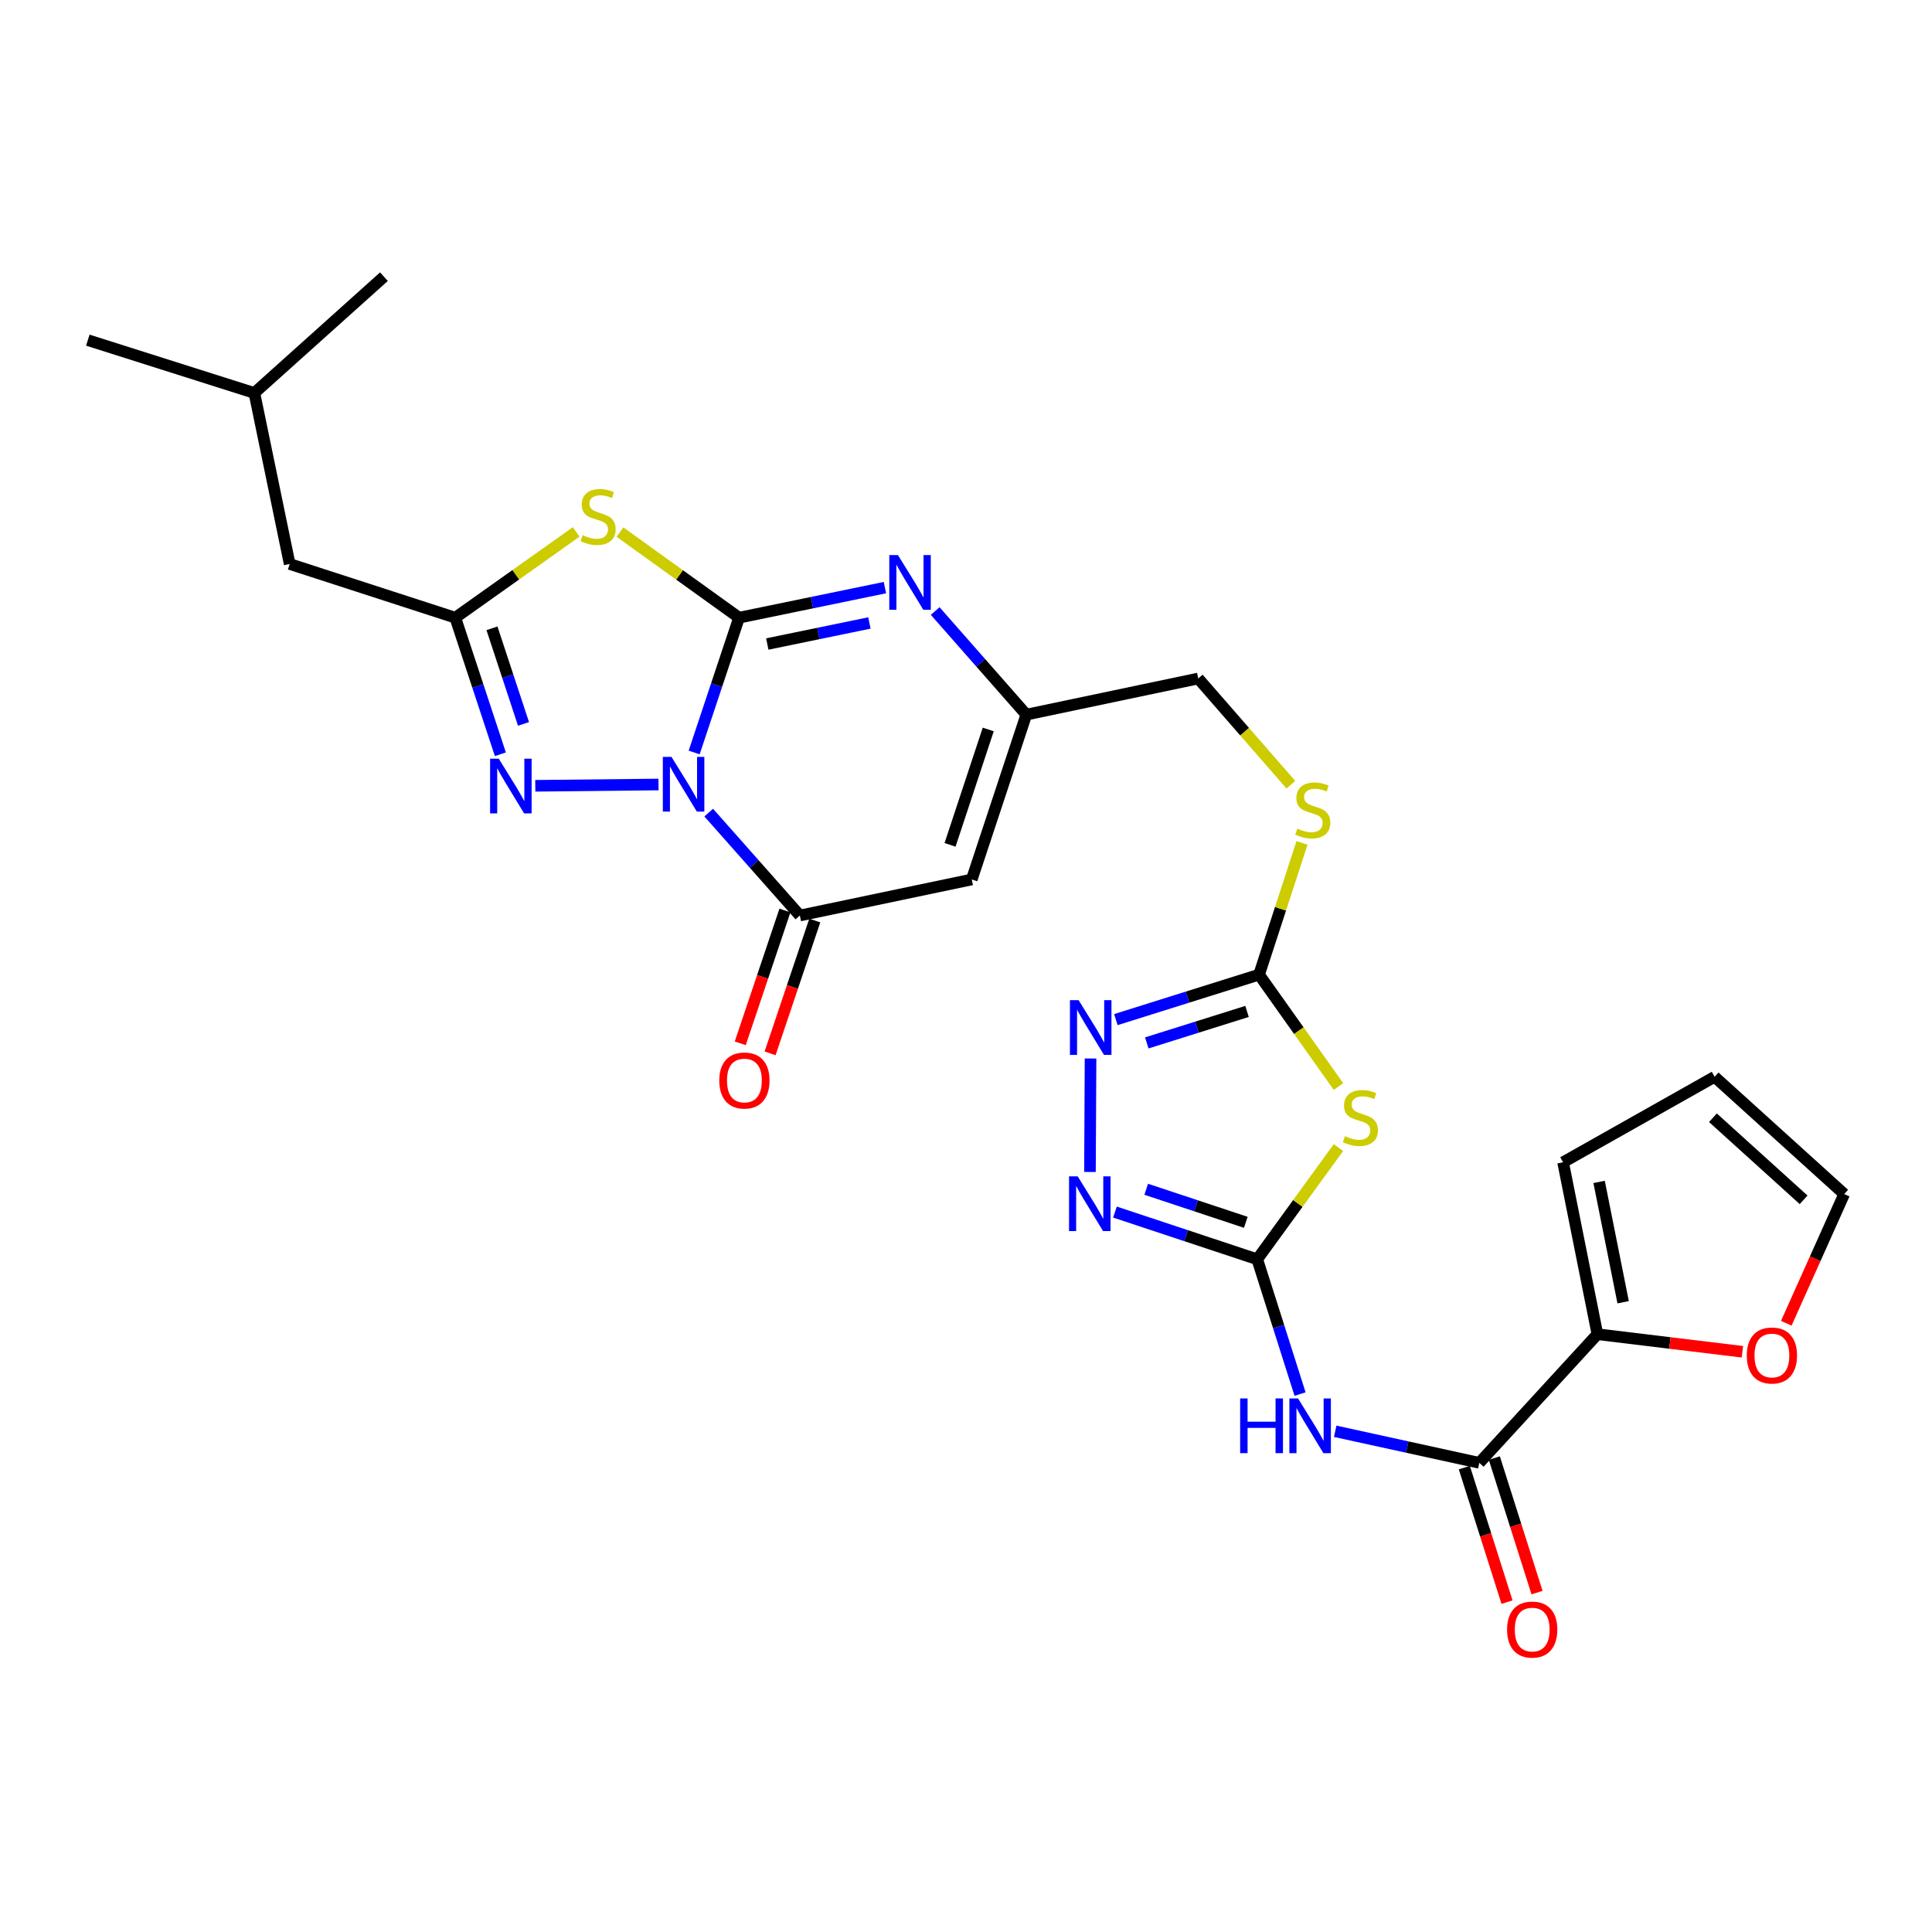 <?xml version='1.0' encoding='iso-8859-1'?>
<svg version='1.1' baseProfile='full'
              xmlns='http://www.w3.org/2000/svg'
                      xmlns:rdkit='http://www.rdkit.org/xml'
                      xmlns:xlink='http://www.w3.org/1999/xlink'
                  xml:space='preserve'
width='1000px' height='1000px' viewBox='0 0 1000 1000'>
<!-- END OF HEADER -->
<rect style='opacity:1.0;fill:#FFFFFF;stroke:none' width='1000' height='1000' x='0' y='0'> </rect>
<path class='bond-0' d='M 359.293,389.487 L 370.912,354.6' style='fill:none;fill-rule:evenodd;stroke:#0000FF;stroke-width:6px;stroke-linecap:butt;stroke-linejoin:miter;stroke-opacity:1' />
<path class='bond-0' d='M 370.912,354.6 L 382.531,319.714' style='fill:none;fill-rule:evenodd;stroke:#000000;stroke-width:6px;stroke-linecap:butt;stroke-linejoin:miter;stroke-opacity:1' />
<path class='bond-2' d='M 366.83,420.607 L 390.417,447.238' style='fill:none;fill-rule:evenodd;stroke:#0000FF;stroke-width:6px;stroke-linecap:butt;stroke-linejoin:miter;stroke-opacity:1' />
<path class='bond-2' d='M 390.417,447.238 L 414.004,473.87' style='fill:none;fill-rule:evenodd;stroke:#000000;stroke-width:6px;stroke-linecap:butt;stroke-linejoin:miter;stroke-opacity:1' />
<path class='bond-3' d='M 340.846,406.055 L 277.071,406.727' style='fill:none;fill-rule:evenodd;stroke:#0000FF;stroke-width:6px;stroke-linecap:butt;stroke-linejoin:miter;stroke-opacity:1' />
<path class='bond-1' d='M 382.531,319.714 L 351.715,297.564' style='fill:none;fill-rule:evenodd;stroke:#000000;stroke-width:6px;stroke-linecap:butt;stroke-linejoin:miter;stroke-opacity:1' />
<path class='bond-1' d='M 351.715,297.564 L 320.899,275.413' style='fill:none;fill-rule:evenodd;stroke:#CCCC00;stroke-width:6px;stroke-linecap:butt;stroke-linejoin:miter;stroke-opacity:1' />
<path class='bond-5' d='M 382.531,319.714 L 420.284,311.932' style='fill:none;fill-rule:evenodd;stroke:#000000;stroke-width:6px;stroke-linecap:butt;stroke-linejoin:miter;stroke-opacity:1' />
<path class='bond-5' d='M 420.284,311.932 L 458.037,304.149' style='fill:none;fill-rule:evenodd;stroke:#0000FF;stroke-width:6px;stroke-linecap:butt;stroke-linejoin:miter;stroke-opacity:1' />
<path class='bond-5' d='M 397.148,333.341 L 423.574,327.893' style='fill:none;fill-rule:evenodd;stroke:#000000;stroke-width:6px;stroke-linecap:butt;stroke-linejoin:miter;stroke-opacity:1' />
<path class='bond-5' d='M 423.574,327.893 L 450.001,322.446' style='fill:none;fill-rule:evenodd;stroke:#0000FF;stroke-width:6px;stroke-linecap:butt;stroke-linejoin:miter;stroke-opacity:1' />
<path class='bond-28' d='M 298.228,275.322 L 266.946,297.518' style='fill:none;fill-rule:evenodd;stroke:#CCCC00;stroke-width:6px;stroke-linecap:butt;stroke-linejoin:miter;stroke-opacity:1' />
<path class='bond-28' d='M 266.946,297.518 L 235.664,319.714' style='fill:none;fill-rule:evenodd;stroke:#000000;stroke-width:6px;stroke-linecap:butt;stroke-linejoin:miter;stroke-opacity:1' />
<path class='bond-8' d='M 414.004,473.87 L 502.979,455.209' style='fill:none;fill-rule:evenodd;stroke:#000000;stroke-width:6px;stroke-linecap:butt;stroke-linejoin:miter;stroke-opacity:1' />
<path class='bond-18' d='M 406.28,471.272 L 394.717,505.645' style='fill:none;fill-rule:evenodd;stroke:#000000;stroke-width:6px;stroke-linecap:butt;stroke-linejoin:miter;stroke-opacity:1' />
<path class='bond-18' d='M 394.717,505.645 L 383.153,540.018' style='fill:none;fill-rule:evenodd;stroke:#FF0000;stroke-width:6px;stroke-linecap:butt;stroke-linejoin:miter;stroke-opacity:1' />
<path class='bond-18' d='M 421.727,476.468 L 410.164,510.841' style='fill:none;fill-rule:evenodd;stroke:#000000;stroke-width:6px;stroke-linecap:butt;stroke-linejoin:miter;stroke-opacity:1' />
<path class='bond-18' d='M 410.164,510.841 L 398.6,545.215' style='fill:none;fill-rule:evenodd;stroke:#FF0000;stroke-width:6px;stroke-linecap:butt;stroke-linejoin:miter;stroke-opacity:1' />
<path class='bond-7' d='M 258.991,390.406 L 247.327,355.06' style='fill:none;fill-rule:evenodd;stroke:#0000FF;stroke-width:6px;stroke-linecap:butt;stroke-linejoin:miter;stroke-opacity:1' />
<path class='bond-7' d='M 247.327,355.06 L 235.664,319.714' style='fill:none;fill-rule:evenodd;stroke:#000000;stroke-width:6px;stroke-linecap:butt;stroke-linejoin:miter;stroke-opacity:1' />
<path class='bond-7' d='M 270.968,374.695 L 262.804,349.953' style='fill:none;fill-rule:evenodd;stroke:#0000FF;stroke-width:6px;stroke-linecap:butt;stroke-linejoin:miter;stroke-opacity:1' />
<path class='bond-7' d='M 262.804,349.953 L 254.64,325.211' style='fill:none;fill-rule:evenodd;stroke:#000000;stroke-width:6px;stroke-linecap:butt;stroke-linejoin:miter;stroke-opacity:1' />
<path class='bond-4' d='M 650.743,651.802 L 671.764,622.888' style='fill:none;fill-rule:evenodd;stroke:#000000;stroke-width:6px;stroke-linecap:butt;stroke-linejoin:miter;stroke-opacity:1' />
<path class='bond-4' d='M 671.764,622.888 L 692.785,593.975' style='fill:none;fill-rule:evenodd;stroke:#CCCC00;stroke-width:6px;stroke-linecap:butt;stroke-linejoin:miter;stroke-opacity:1' />
<path class='bond-9' d='M 650.743,651.802 L 661.824,686.685' style='fill:none;fill-rule:evenodd;stroke:#000000;stroke-width:6px;stroke-linecap:butt;stroke-linejoin:miter;stroke-opacity:1' />
<path class='bond-9' d='M 661.824,686.685 L 672.906,721.568' style='fill:none;fill-rule:evenodd;stroke:#0000FF;stroke-width:6px;stroke-linecap:butt;stroke-linejoin:miter;stroke-opacity:1' />
<path class='bond-30' d='M 650.743,651.802 L 613.921,639.584' style='fill:none;fill-rule:evenodd;stroke:#000000;stroke-width:6px;stroke-linecap:butt;stroke-linejoin:miter;stroke-opacity:1' />
<path class='bond-30' d='M 613.921,639.584 L 577.099,627.367' style='fill:none;fill-rule:evenodd;stroke:#0000FF;stroke-width:6px;stroke-linecap:butt;stroke-linejoin:miter;stroke-opacity:1' />
<path class='bond-30' d='M 644.828,632.668 L 619.053,624.116' style='fill:none;fill-rule:evenodd;stroke:#000000;stroke-width:6px;stroke-linecap:butt;stroke-linejoin:miter;stroke-opacity:1' />
<path class='bond-30' d='M 619.053,624.116 L 593.278,615.564' style='fill:none;fill-rule:evenodd;stroke:#0000FF;stroke-width:6px;stroke-linecap:butt;stroke-linejoin:miter;stroke-opacity:1' />
<path class='bond-29' d='M 484.054,316.27 L 507.636,343.081' style='fill:none;fill-rule:evenodd;stroke:#0000FF;stroke-width:6px;stroke-linecap:butt;stroke-linejoin:miter;stroke-opacity:1' />
<path class='bond-29' d='M 507.636,343.081 L 531.219,369.892' style='fill:none;fill-rule:evenodd;stroke:#000000;stroke-width:6px;stroke-linecap:butt;stroke-linejoin:miter;stroke-opacity:1' />
<path class='bond-6' d='M 692.79,562.378 L 672.241,533.425' style='fill:none;fill-rule:evenodd;stroke:#CCCC00;stroke-width:6px;stroke-linecap:butt;stroke-linejoin:miter;stroke-opacity:1' />
<path class='bond-6' d='M 672.241,533.425 L 651.693,504.473' style='fill:none;fill-rule:evenodd;stroke:#000000;stroke-width:6px;stroke-linecap:butt;stroke-linejoin:miter;stroke-opacity:1' />
<path class='bond-23' d='M 235.664,319.714 L 149.939,291.918' style='fill:none;fill-rule:evenodd;stroke:#000000;stroke-width:6px;stroke-linecap:butt;stroke-linejoin:miter;stroke-opacity:1' />
<path class='bond-14' d='M 502.979,455.209 L 531.219,369.892' style='fill:none;fill-rule:evenodd;stroke:#000000;stroke-width:6px;stroke-linecap:butt;stroke-linejoin:miter;stroke-opacity:1' />
<path class='bond-14' d='M 491.743,437.29 L 511.511,377.568' style='fill:none;fill-rule:evenodd;stroke:#000000;stroke-width:6px;stroke-linecap:butt;stroke-linejoin:miter;stroke-opacity:1' />
<path class='bond-13' d='M 691.103,740.831 L 728.399,748.998' style='fill:none;fill-rule:evenodd;stroke:#0000FF;stroke-width:6px;stroke-linecap:butt;stroke-linejoin:miter;stroke-opacity:1' />
<path class='bond-13' d='M 728.399,748.998 L 765.694,757.165' style='fill:none;fill-rule:evenodd;stroke:#000000;stroke-width:6px;stroke-linecap:butt;stroke-linejoin:miter;stroke-opacity:1' />
<path class='bond-10' d='M 651.693,504.473 L 662.802,470.376' style='fill:none;fill-rule:evenodd;stroke:#000000;stroke-width:6px;stroke-linecap:butt;stroke-linejoin:miter;stroke-opacity:1' />
<path class='bond-10' d='M 662.802,470.376 L 673.911,436.279' style='fill:none;fill-rule:evenodd;stroke:#CCCC00;stroke-width:6px;stroke-linecap:butt;stroke-linejoin:miter;stroke-opacity:1' />
<path class='bond-12' d='M 651.693,504.473 L 614.632,516.113' style='fill:none;fill-rule:evenodd;stroke:#000000;stroke-width:6px;stroke-linecap:butt;stroke-linejoin:miter;stroke-opacity:1' />
<path class='bond-12' d='M 614.632,516.113 L 577.571,527.753' style='fill:none;fill-rule:evenodd;stroke:#0000FF;stroke-width:6px;stroke-linecap:butt;stroke-linejoin:miter;stroke-opacity:1' />
<path class='bond-12' d='M 645.458,523.513 L 619.515,531.662' style='fill:none;fill-rule:evenodd;stroke:#000000;stroke-width:6px;stroke-linecap:butt;stroke-linejoin:miter;stroke-opacity:1' />
<path class='bond-12' d='M 619.515,531.662 L 593.572,539.81' style='fill:none;fill-rule:evenodd;stroke:#0000FF;stroke-width:6px;stroke-linecap:butt;stroke-linejoin:miter;stroke-opacity:1' />
<path class='bond-11' d='M 564.161,606.606 L 564.464,547.873' style='fill:none;fill-rule:evenodd;stroke:#0000FF;stroke-width:6px;stroke-linecap:butt;stroke-linejoin:miter;stroke-opacity:1' />
<path class='bond-15' d='M 765.694,757.165 L 826.819,690.581' style='fill:none;fill-rule:evenodd;stroke:#000000;stroke-width:6px;stroke-linecap:butt;stroke-linejoin:miter;stroke-opacity:1' />
<path class='bond-19' d='M 757.927,759.631 L 768.981,794.447' style='fill:none;fill-rule:evenodd;stroke:#000000;stroke-width:6px;stroke-linecap:butt;stroke-linejoin:miter;stroke-opacity:1' />
<path class='bond-19' d='M 768.981,794.447 L 780.034,829.263' style='fill:none;fill-rule:evenodd;stroke:#FF0000;stroke-width:6px;stroke-linecap:butt;stroke-linejoin:miter;stroke-opacity:1' />
<path class='bond-19' d='M 773.461,754.699 L 784.514,789.515' style='fill:none;fill-rule:evenodd;stroke:#000000;stroke-width:6px;stroke-linecap:butt;stroke-linejoin:miter;stroke-opacity:1' />
<path class='bond-19' d='M 784.514,789.515 L 795.567,824.332' style='fill:none;fill-rule:evenodd;stroke:#FF0000;stroke-width:6px;stroke-linecap:butt;stroke-linejoin:miter;stroke-opacity:1' />
<path class='bond-24' d='M 531.219,369.892 L 620.203,351.186' style='fill:none;fill-rule:evenodd;stroke:#000000;stroke-width:6px;stroke-linecap:butt;stroke-linejoin:miter;stroke-opacity:1' />
<path class='bond-16' d='M 826.819,690.581 L 864.339,695.125' style='fill:none;fill-rule:evenodd;stroke:#000000;stroke-width:6px;stroke-linecap:butt;stroke-linejoin:miter;stroke-opacity:1' />
<path class='bond-16' d='M 864.339,695.125 L 901.859,699.668' style='fill:none;fill-rule:evenodd;stroke:#FF0000;stroke-width:6px;stroke-linecap:butt;stroke-linejoin:miter;stroke-opacity:1' />
<path class='bond-20' d='M 826.819,690.581 L 809.045,601.597' style='fill:none;fill-rule:evenodd;stroke:#000000;stroke-width:6px;stroke-linecap:butt;stroke-linejoin:miter;stroke-opacity:1' />
<path class='bond-20' d='M 840.134,674.041 L 827.693,611.752' style='fill:none;fill-rule:evenodd;stroke:#000000;stroke-width:6px;stroke-linecap:butt;stroke-linejoin:miter;stroke-opacity:1' />
<path class='bond-21' d='M 924.577,684.911 L 939.561,651.48' style='fill:none;fill-rule:evenodd;stroke:#FF0000;stroke-width:6px;stroke-linecap:butt;stroke-linejoin:miter;stroke-opacity:1' />
<path class='bond-21' d='M 939.561,651.48 L 954.545,618.048' style='fill:none;fill-rule:evenodd;stroke:#000000;stroke-width:6px;stroke-linecap:butt;stroke-linejoin:miter;stroke-opacity:1' />
<path class='bond-17' d='M 668.155,406.161 L 644.179,378.673' style='fill:none;fill-rule:evenodd;stroke:#CCCC00;stroke-width:6px;stroke-linecap:butt;stroke-linejoin:miter;stroke-opacity:1' />
<path class='bond-17' d='M 644.179,378.673 L 620.203,351.186' style='fill:none;fill-rule:evenodd;stroke:#000000;stroke-width:6px;stroke-linecap:butt;stroke-linejoin:miter;stroke-opacity:1' />
<path class='bond-22' d='M 809.045,601.597 L 887.481,557.349' style='fill:none;fill-rule:evenodd;stroke:#000000;stroke-width:6px;stroke-linecap:butt;stroke-linejoin:miter;stroke-opacity:1' />
<path class='bond-31' d='M 954.545,618.048 L 887.481,557.349' style='fill:none;fill-rule:evenodd;stroke:#000000;stroke-width:6px;stroke-linecap:butt;stroke-linejoin:miter;stroke-opacity:1' />
<path class='bond-31' d='M 933.549,621.026 L 886.605,578.537' style='fill:none;fill-rule:evenodd;stroke:#000000;stroke-width:6px;stroke-linecap:butt;stroke-linejoin:miter;stroke-opacity:1' />
<path class='bond-25' d='M 149.939,291.918 L 131.659,203.404' style='fill:none;fill-rule:evenodd;stroke:#000000;stroke-width:6px;stroke-linecap:butt;stroke-linejoin:miter;stroke-opacity:1' />
<path class='bond-26' d='M 131.659,203.404 L 45.455,176.061' style='fill:none;fill-rule:evenodd;stroke:#000000;stroke-width:6px;stroke-linecap:butt;stroke-linejoin:miter;stroke-opacity:1' />
<path class='bond-27' d='M 131.659,203.404 L 198.723,143.203' style='fill:none;fill-rule:evenodd;stroke:#000000;stroke-width:6px;stroke-linecap:butt;stroke-linejoin:miter;stroke-opacity:1' />
<path  class='atom-0' d='M 347.561 391.758
L 356.841 406.758
Q 357.761 408.238, 359.241 410.918
Q 360.721 413.598, 360.801 413.758
L 360.801 391.758
L 364.561 391.758
L 364.561 420.078
L 360.681 420.078
L 350.721 403.678
Q 349.561 401.758, 348.321 399.558
Q 347.121 397.358, 346.761 396.678
L 346.761 420.078
L 343.081 420.078
L 343.081 391.758
L 347.561 391.758
' fill='#0000FF'/>
<path  class='atom-2' d='M 301.573 276.992
Q 301.893 277.112, 303.213 277.672
Q 304.533 278.232, 305.973 278.592
Q 307.453 278.912, 308.893 278.912
Q 311.573 278.912, 313.133 277.632
Q 314.693 276.312, 314.693 274.032
Q 314.693 272.472, 313.893 271.512
Q 313.133 270.552, 311.933 270.032
Q 310.733 269.512, 308.733 268.912
Q 306.213 268.152, 304.693 267.432
Q 303.213 266.712, 302.133 265.192
Q 301.093 263.672, 301.093 261.112
Q 301.093 257.552, 303.493 255.352
Q 305.933 253.152, 310.733 253.152
Q 314.013 253.152, 317.733 254.712
L 316.813 257.792
Q 313.413 256.392, 310.853 256.392
Q 308.093 256.392, 306.573 257.552
Q 305.053 258.672, 305.093 260.632
Q 305.093 262.152, 305.853 263.072
Q 306.653 263.992, 307.773 264.512
Q 308.933 265.032, 310.853 265.632
Q 313.413 266.432, 314.933 267.232
Q 316.453 268.032, 317.533 269.672
Q 318.653 271.272, 318.653 274.032
Q 318.653 277.952, 316.013 280.072
Q 313.413 282.152, 309.053 282.152
Q 306.533 282.152, 304.613 281.592
Q 302.733 281.072, 300.493 280.152
L 301.573 276.992
' fill='#CCCC00'/>
<path  class='atom-4' d='M 258.16 392.7
L 267.44 407.7
Q 268.36 409.18, 269.84 411.86
Q 271.32 414.54, 271.4 414.7
L 271.4 392.7
L 275.16 392.7
L 275.16 421.02
L 271.28 421.02
L 261.32 404.62
Q 260.16 402.7, 258.92 400.5
Q 257.72 398.3, 257.36 397.62
L 257.36 421.02
L 253.68 421.02
L 253.68 392.7
L 258.16 392.7
' fill='#0000FF'/>
<path  class='atom-6' d='M 464.776 287.31
L 474.056 302.31
Q 474.976 303.79, 476.456 306.47
Q 477.936 309.15, 478.016 309.31
L 478.016 287.31
L 481.776 287.31
L 481.776 315.63
L 477.896 315.63
L 467.936 299.23
Q 466.776 297.31, 465.536 295.11
Q 464.336 292.91, 463.976 292.23
L 463.976 315.63
L 460.296 315.63
L 460.296 287.31
L 464.776 287.31
' fill='#0000FF'/>
<path  class='atom-7' d='M 696.135 588.084
Q 696.455 588.204, 697.775 588.764
Q 699.095 589.324, 700.535 589.684
Q 702.015 590.004, 703.455 590.004
Q 706.135 590.004, 707.695 588.724
Q 709.255 587.404, 709.255 585.124
Q 709.255 583.564, 708.455 582.604
Q 707.695 581.644, 706.495 581.124
Q 705.295 580.604, 703.295 580.004
Q 700.775 579.244, 699.255 578.524
Q 697.775 577.804, 696.695 576.284
Q 695.655 574.764, 695.655 572.204
Q 695.655 568.644, 698.055 566.444
Q 700.495 564.244, 705.295 564.244
Q 708.575 564.244, 712.295 565.804
L 711.375 568.884
Q 707.975 567.484, 705.415 567.484
Q 702.655 567.484, 701.135 568.644
Q 699.615 569.764, 699.655 571.724
Q 699.655 573.244, 700.415 574.164
Q 701.215 575.084, 702.335 575.604
Q 703.495 576.124, 705.415 576.724
Q 707.975 577.524, 709.495 578.324
Q 711.015 579.124, 712.095 580.764
Q 713.215 582.364, 713.215 585.124
Q 713.215 589.044, 710.575 591.164
Q 707.975 593.244, 703.615 593.244
Q 701.095 593.244, 699.175 592.684
Q 697.295 592.164, 695.055 591.244
L 696.135 588.084
' fill='#CCCC00'/>
<path  class='atom-10' d='M 641.902 723.828
L 645.742 723.828
L 645.742 735.868
L 660.222 735.868
L 660.222 723.828
L 664.062 723.828
L 664.062 752.148
L 660.222 752.148
L 660.222 739.068
L 645.742 739.068
L 645.742 752.148
L 641.902 752.148
L 641.902 723.828
' fill='#0000FF'/>
<path  class='atom-10' d='M 671.862 723.828
L 681.142 738.828
Q 682.062 740.308, 683.542 742.988
Q 685.022 745.668, 685.102 745.828
L 685.102 723.828
L 688.862 723.828
L 688.862 752.148
L 684.982 752.148
L 675.022 735.748
Q 673.862 733.828, 672.622 731.628
Q 671.422 729.428, 671.062 728.748
L 671.062 752.148
L 667.382 752.148
L 667.382 723.828
L 671.862 723.828
' fill='#0000FF'/>
<path  class='atom-12' d='M 557.816 608.886
L 567.096 623.886
Q 568.016 625.366, 569.496 628.046
Q 570.976 630.726, 571.056 630.886
L 571.056 608.886
L 574.816 608.886
L 574.816 637.206
L 570.936 637.206
L 560.976 620.806
Q 559.816 618.886, 558.576 616.686
Q 557.376 614.486, 557.016 613.806
L 557.016 637.206
L 553.336 637.206
L 553.336 608.886
L 557.816 608.886
' fill='#0000FF'/>
<path  class='atom-13' d='M 558.287 517.683
L 567.567 532.683
Q 568.487 534.163, 569.967 536.843
Q 571.447 539.523, 571.527 539.683
L 571.527 517.683
L 575.287 517.683
L 575.287 546.003
L 571.407 546.003
L 561.447 529.603
Q 560.287 527.683, 559.047 525.483
Q 557.847 523.283, 557.487 522.603
L 557.487 546.003
L 553.807 546.003
L 553.807 517.683
L 558.287 517.683
' fill='#0000FF'/>
<path  class='atom-17' d='M 904.134 701.598
Q 904.134 694.798, 907.494 690.998
Q 910.854 687.198, 917.134 687.198
Q 923.414 687.198, 926.774 690.998
Q 930.134 694.798, 930.134 701.598
Q 930.134 708.478, 926.734 712.398
Q 923.334 716.278, 917.134 716.278
Q 910.894 716.278, 907.494 712.398
Q 904.134 708.518, 904.134 701.598
M 917.134 713.078
Q 921.454 713.078, 923.774 710.198
Q 926.134 707.278, 926.134 701.598
Q 926.134 696.038, 923.774 693.238
Q 921.454 690.398, 917.134 690.398
Q 912.814 690.398, 910.454 693.198
Q 908.134 695.998, 908.134 701.598
Q 908.134 707.318, 910.454 710.198
Q 912.814 713.078, 917.134 713.078
' fill='#FF0000'/>
<path  class='atom-18' d='M 671.489 428.876
Q 671.809 428.996, 673.129 429.556
Q 674.449 430.116, 675.889 430.476
Q 677.369 430.796, 678.809 430.796
Q 681.489 430.796, 683.049 429.516
Q 684.609 428.196, 684.609 425.916
Q 684.609 424.356, 683.809 423.396
Q 683.049 422.436, 681.849 421.916
Q 680.649 421.396, 678.649 420.796
Q 676.129 420.036, 674.609 419.316
Q 673.129 418.596, 672.049 417.076
Q 671.009 415.556, 671.009 412.996
Q 671.009 409.436, 673.409 407.236
Q 675.849 405.036, 680.649 405.036
Q 683.929 405.036, 687.649 406.596
L 686.729 409.676
Q 683.329 408.276, 680.769 408.276
Q 678.009 408.276, 676.489 409.436
Q 674.969 410.556, 675.009 412.516
Q 675.009 414.036, 675.769 414.956
Q 676.569 415.876, 677.689 416.396
Q 678.849 416.916, 680.769 417.516
Q 683.329 418.316, 684.849 419.116
Q 686.369 419.916, 687.449 421.556
Q 688.569 423.156, 688.569 425.916
Q 688.569 429.836, 685.929 431.956
Q 683.329 434.036, 678.969 434.036
Q 676.449 434.036, 674.529 433.476
Q 672.649 432.956, 670.409 432.036
L 671.489 428.876
' fill='#CCCC00'/>
<path  class='atom-19' d='M 372.302 559.267
Q 372.302 552.467, 375.662 548.667
Q 379.022 544.867, 385.302 544.867
Q 391.582 544.867, 394.942 548.667
Q 398.302 552.467, 398.302 559.267
Q 398.302 566.147, 394.902 570.067
Q 391.502 573.947, 385.302 573.947
Q 379.062 573.947, 375.662 570.067
Q 372.302 566.187, 372.302 559.267
M 385.302 570.747
Q 389.622 570.747, 391.942 567.867
Q 394.302 564.947, 394.302 559.267
Q 394.302 553.707, 391.942 550.907
Q 389.622 548.067, 385.302 548.067
Q 380.982 548.067, 378.622 550.867
Q 376.302 553.667, 376.302 559.267
Q 376.302 564.987, 378.622 567.867
Q 380.982 570.747, 385.302 570.747
' fill='#FF0000'/>
<path  class='atom-20' d='M 780.065 843.459
Q 780.065 836.659, 783.425 832.859
Q 786.785 829.059, 793.065 829.059
Q 799.345 829.059, 802.705 832.859
Q 806.065 836.659, 806.065 843.459
Q 806.065 850.339, 802.665 854.259
Q 799.265 858.139, 793.065 858.139
Q 786.825 858.139, 783.425 854.259
Q 780.065 850.379, 780.065 843.459
M 793.065 854.939
Q 797.385 854.939, 799.705 852.059
Q 802.065 849.139, 802.065 843.459
Q 802.065 837.899, 799.705 835.099
Q 797.385 832.259, 793.065 832.259
Q 788.745 832.259, 786.385 835.059
Q 784.065 837.859, 784.065 843.459
Q 784.065 849.179, 786.385 852.059
Q 788.745 854.939, 793.065 854.939
' fill='#FF0000'/>
</svg>
